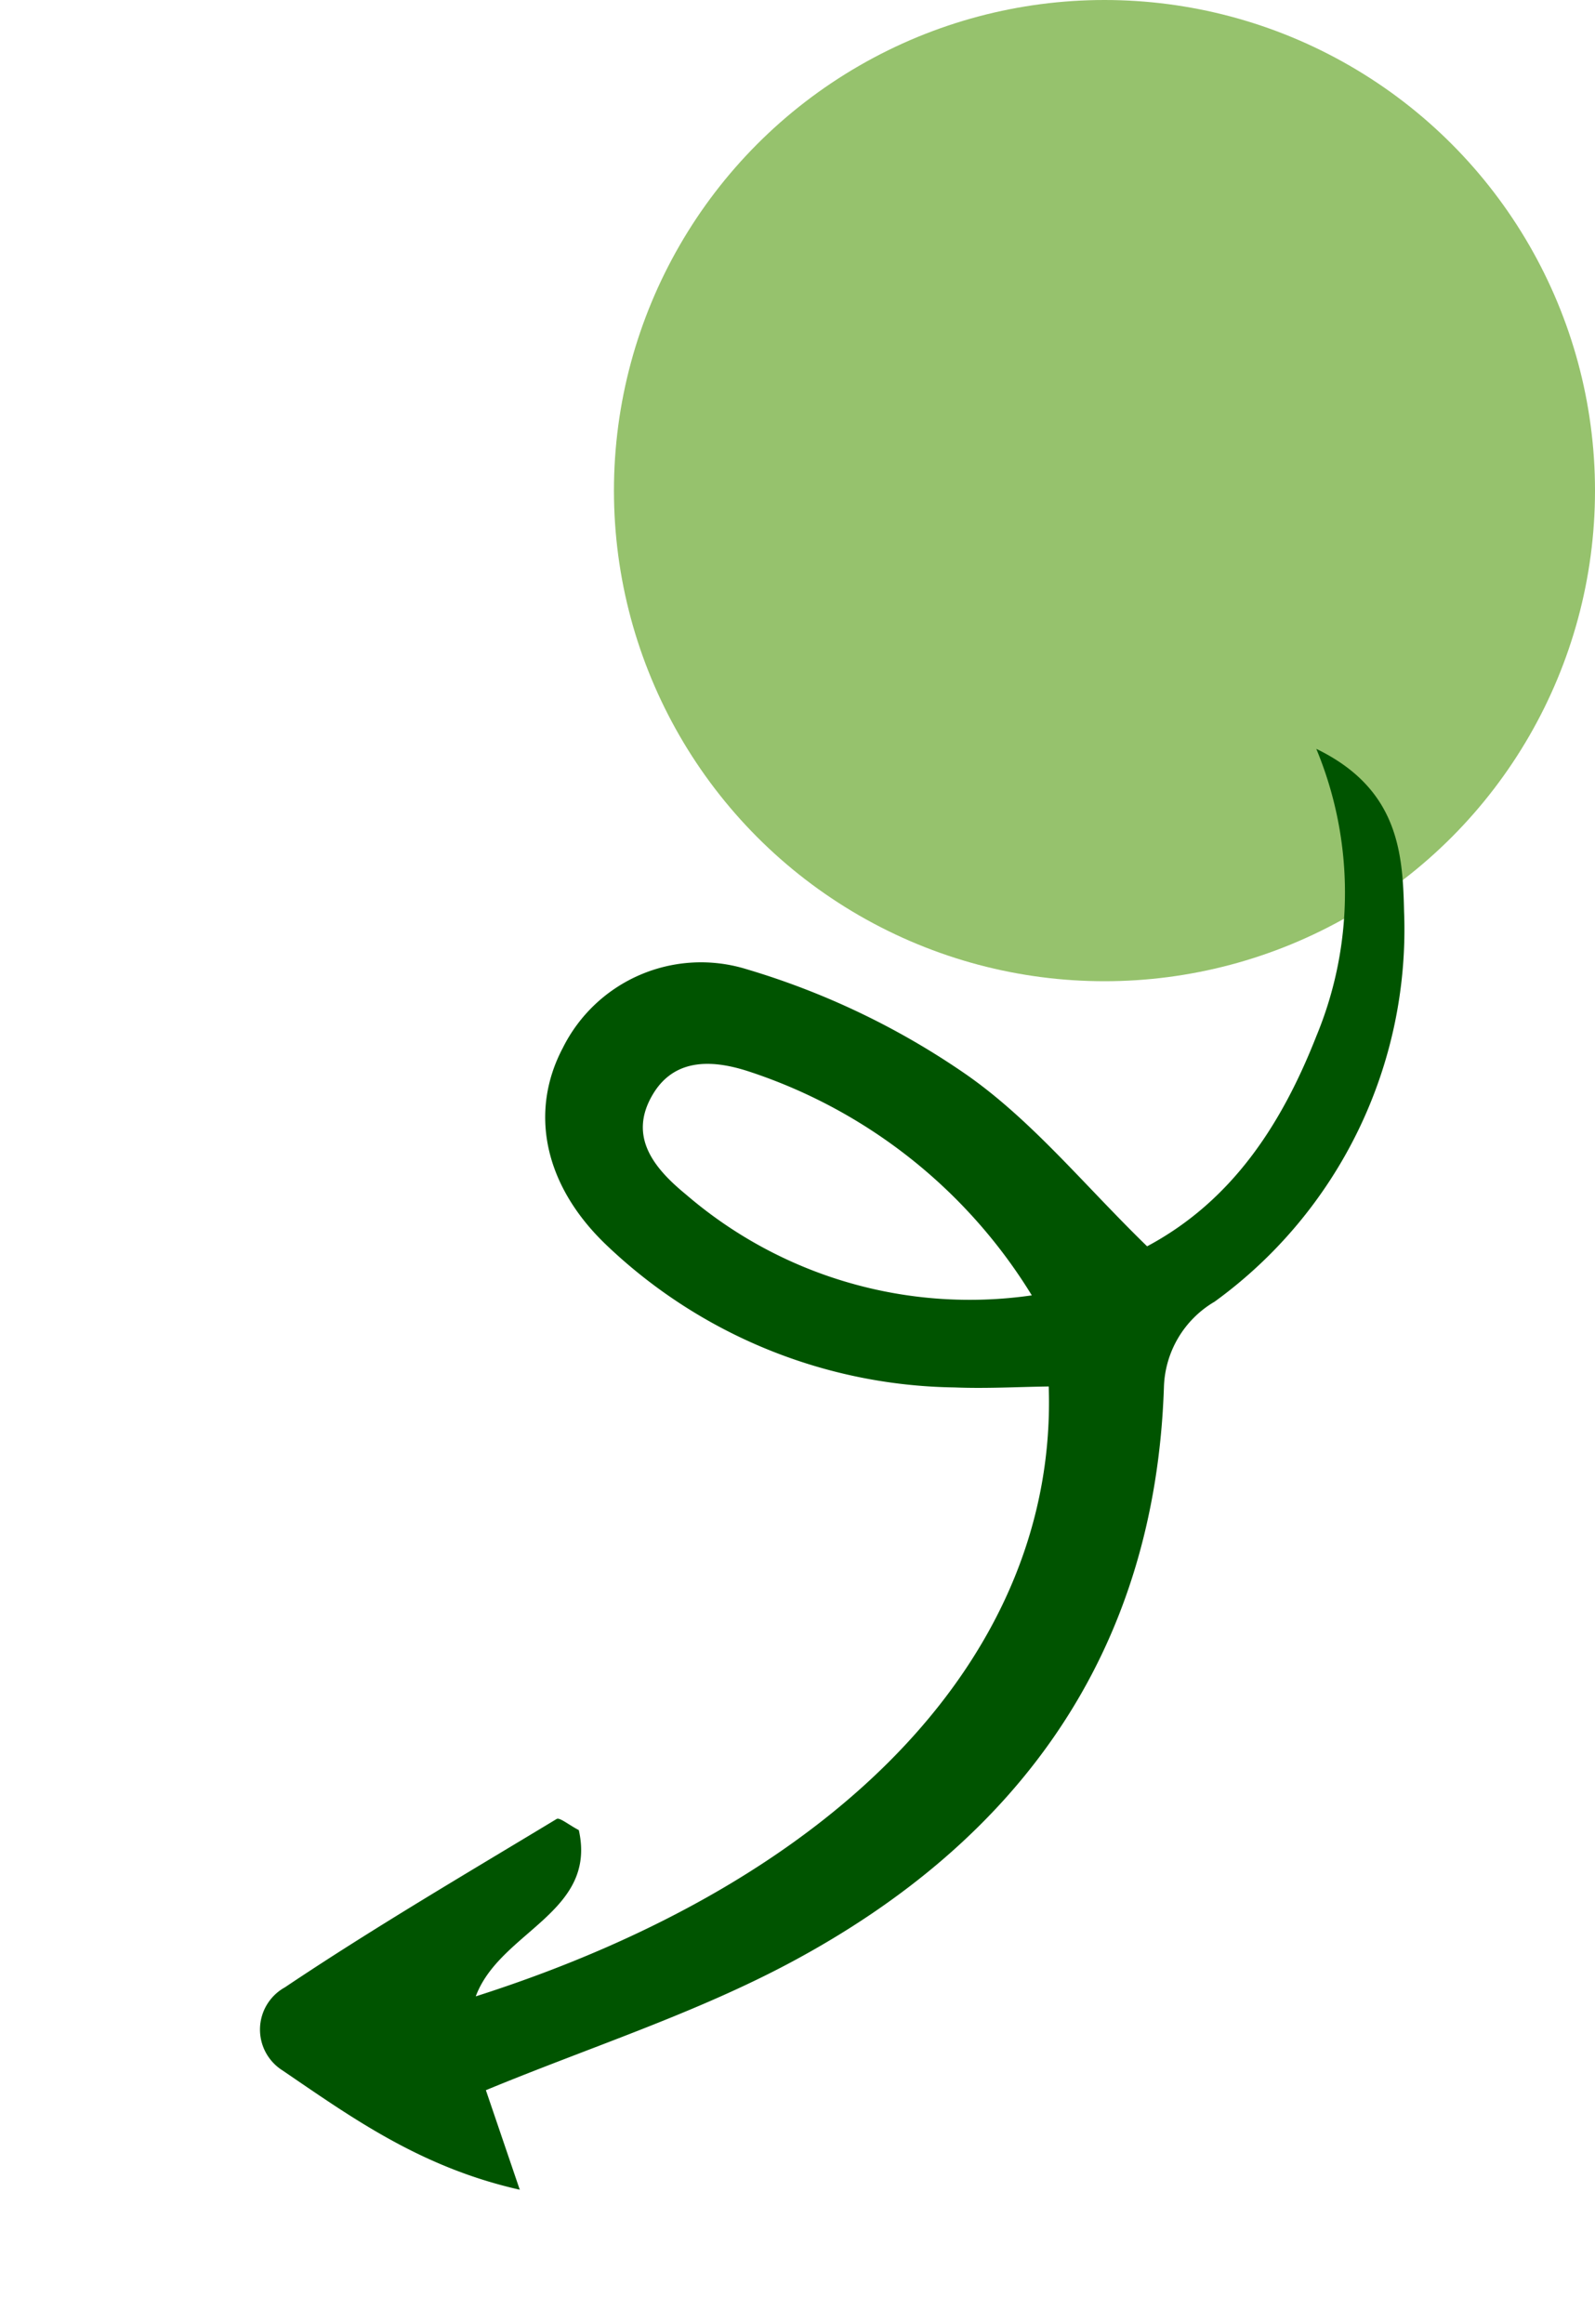 <?xml version="1.0" encoding="UTF-8"?>
<svg xmlns="http://www.w3.org/2000/svg" width="66.658" height="97.111" viewBox="0 0 66.658 97.111">
  <g id="Groupe_175" data-name="Groupe 175" transform="translate(-1084.342 -3682.5)">
    <g id="Groupe_172" data-name="Groupe 172">
      <circle id="Ellipse_105" data-name="Ellipse 105" cx="20.5" cy="20.5" r="20.5" transform="translate(1110 3682.5)" fill="#96c26d"></circle>
      <path id="Tracé_590" data-name="Tracé 590" d="M28.431,8.368c8.971-6.5,21.853-4.4,34.521,5.607-2.819.68-5.739-2.264-8.169.313.055.49,0,.966.134,1.029C58.958,17.189,62.98,19.122,67.1,20.8a2.017,2.017,0,0,0,2.934-1.844c.014-3.49.139-7.049-1.411-11.024l-2.657,3.5C62.06,8.842,58.414,5.963,54.375,3.832c-9.54-5.033-19.209-5.36-28.605.523a4.286,4.286,0,0,1-4.153.246A19.212,19.212,0,0,0,3.657,7.16c-2,1.413-4.109,3.064-3.572,6.833a15.648,15.648,0,0,1,9.941-6.712c3.873-.862,7.684-.934,11.249.952-.643,3.581-1.675,6.93-1.726,10.294a32.249,32.249,0,0,0,1.493,10.09,6.451,6.451,0,0,0,7.016,4.5C31,32.8,33.214,30.635,33.849,27.1a21.5,21.5,0,0,0-3.183-15.488C29.977,10.492,29.176,9.443,28.431,8.368Zm-2.762,2.715a18.174,18.174,0,0,1,4.587,14.336c-.159,1.693-.631,3.395-2.726,3.495-1.8.086-2.6-1.349-3.012-2.815A21.863,21.863,0,0,1,25.669,11.083Z" transform="matrix(-0.559, 0.829, -0.829, -0.559, 1151, 3721.542)" fill="#005400"></path>
    </g>
  </g>
</svg>
